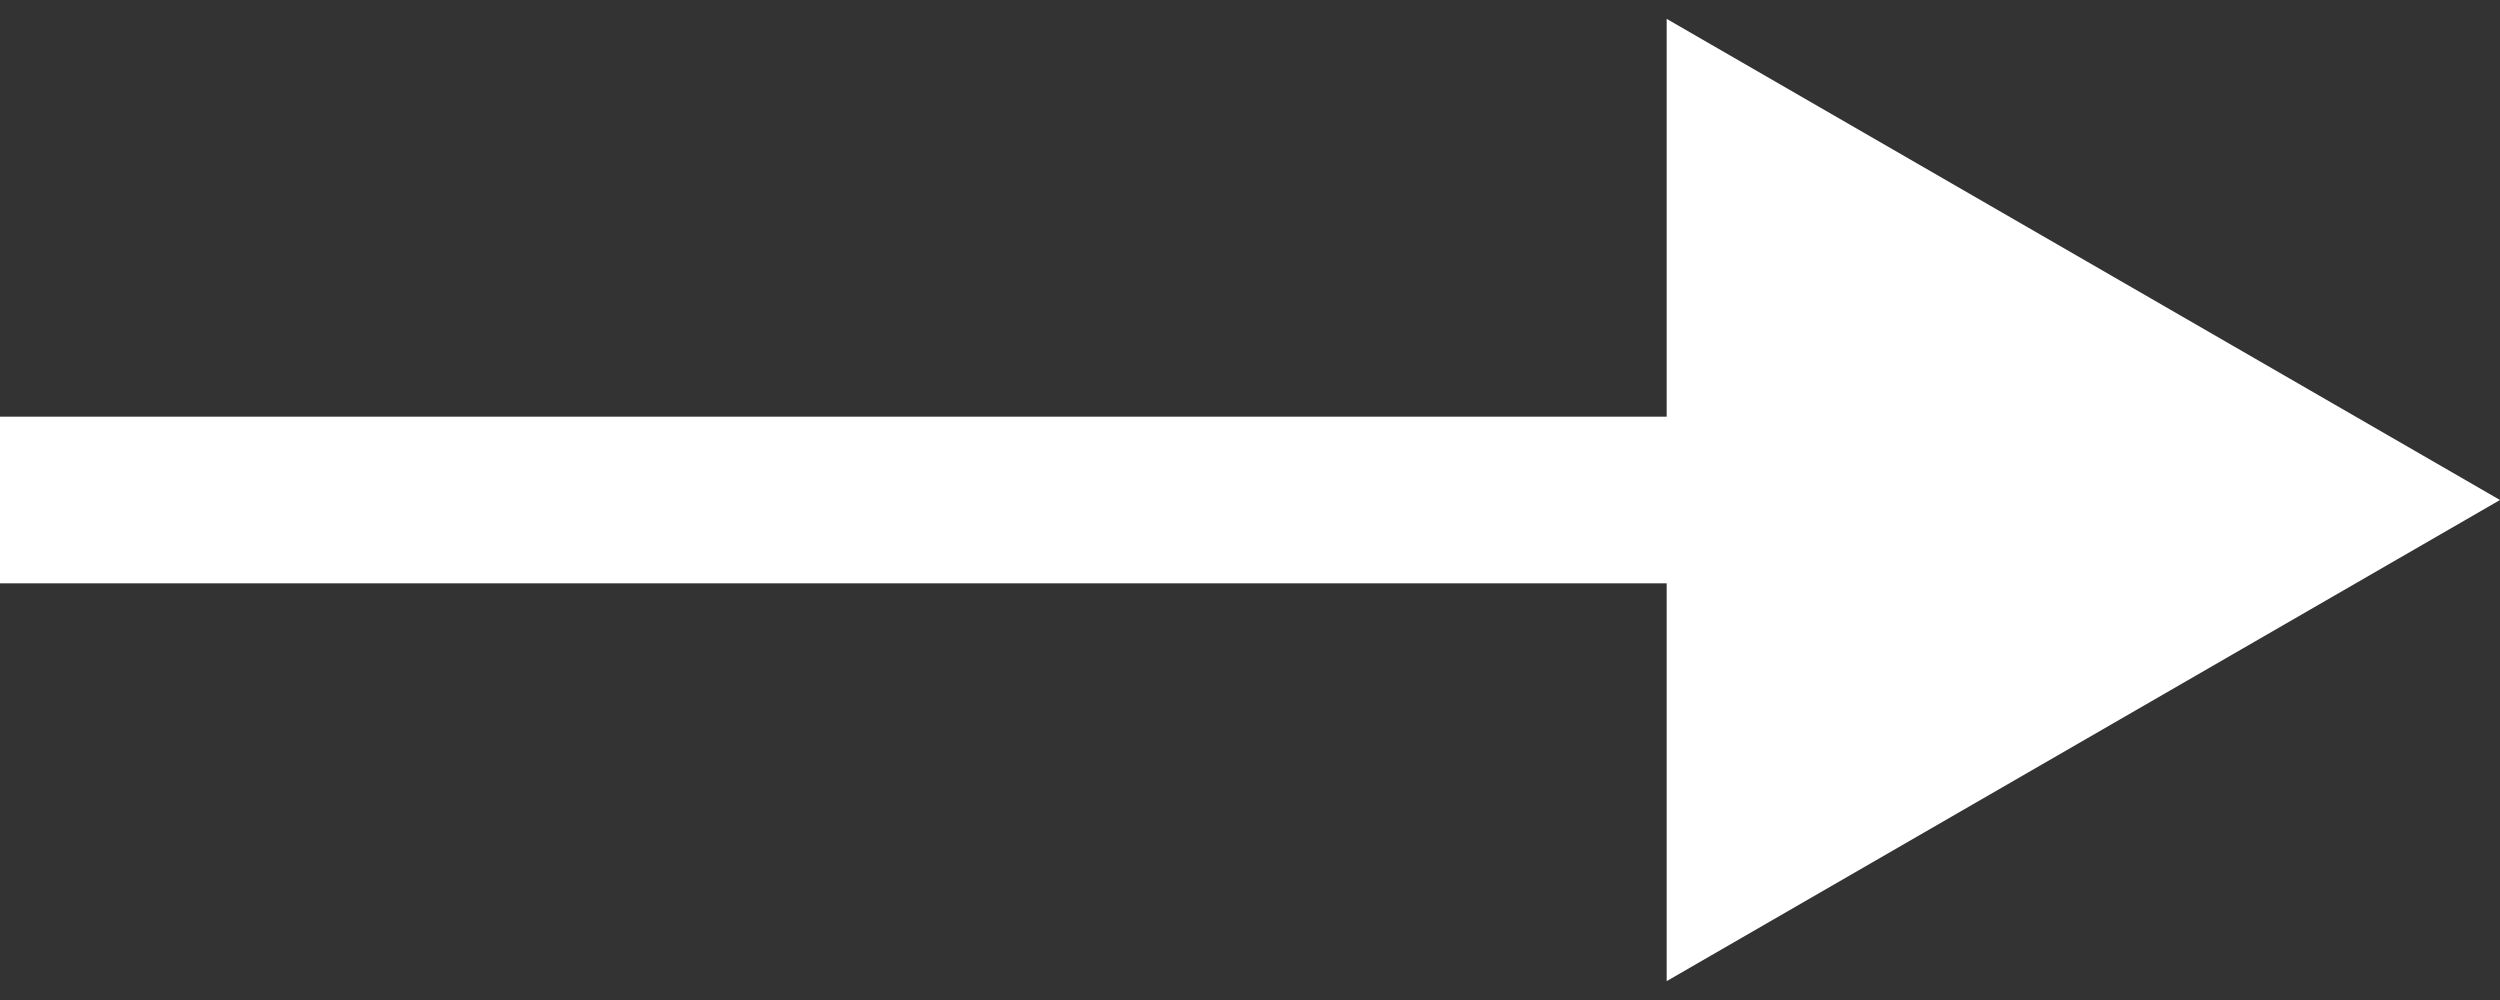 <?xml version="1.0" encoding="UTF-8"?> <svg xmlns="http://www.w3.org/2000/svg" width="60" height="24" viewBox="0 0 60 24" fill="none"><rect x="0" y="0" width="60" height="24" fill="#333333" stroke="none"/><path d="M60 12L40 0.453L40 23.547L60 12ZM1.74846e-07 14L42 14L42 10L-1.74846e-07 10L1.74846e-07 14Z" fill="white"></path></svg> 